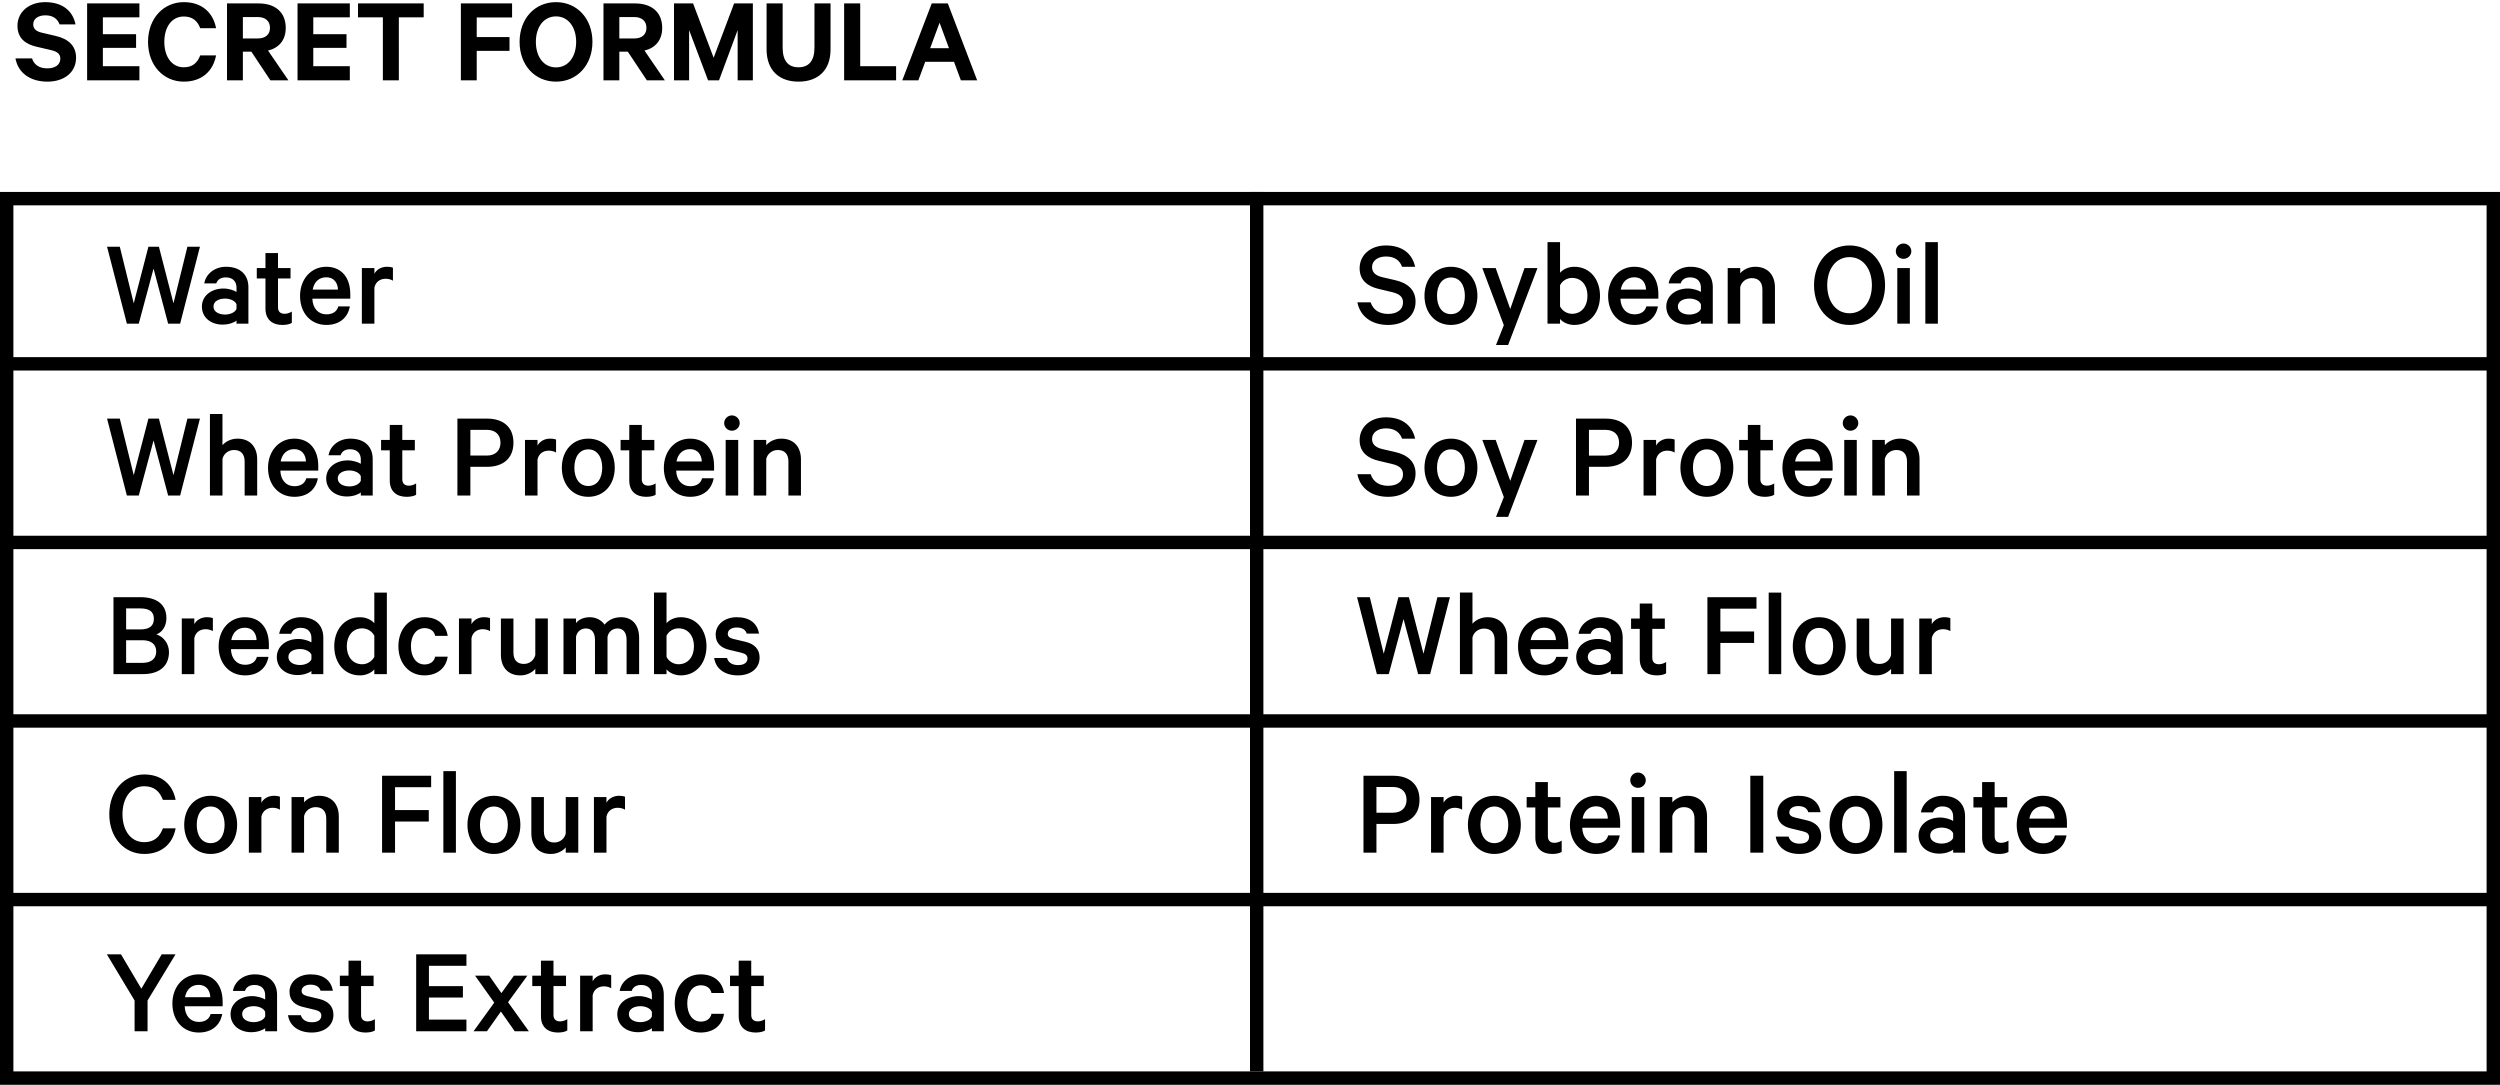 <svg xmlns="http://www.w3.org/2000/svg" width="1120" height="486" fill="none"><path fill="#000" d="M608.104 135.448c1.248 6.384 6.48 10.128 13.776 10.128 7.152 0 12.288-3.984 12.288-10.464 0-5.184-3.504-8.304-8.928-9.552l-6-1.392c-3.072-.72-4.56-2.208-4.56-4.512 0-2.832 2.544-4.752 6.24-4.752 4.128 0 6.288 2.016 7.2 4.608h5.856c-1.248-5.76-5.616-9.552-13.104-9.552-6.96 0-11.76 4.368-11.76 10.224 0 5.568 3.84 8.16 8.592 9.264l5.856 1.392c3.6.864 4.992 2.256 4.992 4.656 0 3.216-2.64 5.136-6.672 5.136-3.744 0-6.672-1.632-7.824-5.184h-5.952zm41.917-15.936c-7.008 0-11.856 5.376-11.856 13.008 0 7.632 4.848 13.056 11.856 13.056s11.856-5.424 11.856-13.056c0-7.632-4.848-13.008-11.856-13.008zm0 4.8c4.032 0 6.24 3.504 6.24 8.208 0 4.752-2.208 8.208-6.24 8.208s-6.24-3.456-6.24-8.208c0-4.704 2.208-8.208 6.24-8.208zm25.617 30.24 13.152-34.464h-5.808l-6.384 18.336-6.528-18.336h-6l9.648 25.584-3.504 8.88h5.424zm23.263-11.664c1.104 1.392 3.552 2.688 6.336 2.688 7.296 0 11.568-5.856 11.568-13.056 0-7.104-4.272-13.008-11.568-13.008-2.784 0-5.232 1.296-6.336 2.688v-13.728h-5.616V145h5.616v-2.112zm0-15.072c.912-1.968 3.072-3.312 5.376-3.312 4.32 0 6.912 3.408 6.912 8.016 0 4.608-2.592 8.064-6.912 8.064-2.304 0-4.464-1.392-5.376-3.312v-9.456zm38.666 9.456c-.624 2.4-2.64 3.552-5.328 3.552-3.6 0-6.144-2.64-6.288-7.008h16.992V131.8c0-7.296-3.792-12.288-10.8-12.288-6.816 0-11.712 5.616-11.712 13.056 0 7.728 4.848 13.008 11.808 13.008 6 0 9.648-3.408 10.512-8.304h-5.184zm-.144-7.536h-11.328c.672-3.6 2.976-5.52 6.096-5.52 3.408 0 5.136 2.496 5.232 5.52zm24.578 8.64c-.624 1.584-2.88 2.544-5.136 2.544-2.544 0-5.184-1.104-5.184-3.6s2.64-3.552 5.184-3.552c2.256 0 4.512.96 5.136 2.544v2.064zm5.328 6.624v-16.32c0-5.712-3.744-9.168-10.032-9.168-5.088 0-9.024 3.216-9.744 7.44h5.376c.624-1.728 2.016-2.688 4.272-2.688 3.216 0 4.8 1.968 4.8 4.512v2.016c-1.056-.72-3.552-1.536-5.808-1.536-5.52 0-9.696 3.312-9.696 8.064 0 5.088 4.176 8.112 9.312 8.112 2.784 0 5.328-1.008 6.192-1.824V145h5.328zm6.675 0h5.616v-16.416c.576-2.448 2.784-3.984 5.184-3.984 3.216 0 4.752 2.016 4.752 5.136V145h5.616v-16.224c0-5.52-3.168-9.264-8.832-9.264-2.928 0-5.376 1.344-6.72 2.928v-2.352h-5.616V145zm54.571-35.04c-9.312 0-15.888 7.488-15.888 17.808 0 10.272 6.576 17.808 15.888 17.808 9.312 0 15.936-7.536 15.936-17.808 0-10.32-6.624-17.808-15.936-17.808zm0 5.232c6.048 0 10.032 5.28 10.032 12.576s-3.984 12.576-10.032 12.576-9.984-5.28-9.984-12.576 3.936-12.576 9.984-12.576zm20.741-2.64c0 1.92 1.584 3.408 3.456 3.408 1.872 0 3.504-1.488 3.504-3.408s-1.632-3.456-3.504-3.456-3.456 1.536-3.456 3.456zm6.288 7.536h-5.616V145h5.616v-24.912zm12.563-11.616h-5.616V145h5.616v-36.528zM608.104 212.448c1.248 6.384 6.48 10.128 13.776 10.128 7.152 0 12.288-3.984 12.288-10.464 0-5.184-3.504-8.304-8.928-9.552l-6-1.392c-3.072-.72-4.56-2.208-4.56-4.512 0-2.832 2.544-4.752 6.24-4.752 4.128 0 6.288 2.016 7.2 4.608h5.856c-1.248-5.76-5.616-9.552-13.104-9.552-6.96 0-11.76 4.368-11.76 10.224 0 5.568 3.84 8.16 8.592 9.264l5.856 1.392c3.6.864 4.992 2.256 4.992 4.656 0 3.216-2.64 5.136-6.672 5.136-3.744 0-6.672-1.632-7.824-5.184h-5.952zm41.917-15.936c-7.008 0-11.856 5.376-11.856 13.008 0 7.632 4.848 13.056 11.856 13.056s11.856-5.424 11.856-13.056c0-7.632-4.848-13.008-11.856-13.008zm0 4.8c4.032 0 6.24 3.504 6.24 8.208 0 4.752-2.208 8.208-6.24 8.208s-6.24-3.456-6.24-8.208c0-4.704 2.208-8.208 6.24-8.208zm25.617 30.24 13.152-34.464h-5.808l-6.384 18.336-6.528-18.336h-6l9.648 25.584-3.504 8.88h5.424zm36.213-22.416h7.488c7.104 0 11.808-3.744 11.808-10.8 0-7.104-4.704-10.8-11.808-10.8h-13.296V222h5.808v-12.864zm0-5.04v-11.52h7.392c4.032 0 6.096 2.352 6.096 5.76 0 3.312-2.064 5.76-6.096 5.76h-7.392zm38.385-7.152c-.384-.24-1.536-.432-2.784-.432-2.4 0-4.608 1.296-5.52 3.12v-2.544h-5.616V222h5.616v-16.128c.528-2.688 2.688-3.984 4.992-3.984 1.152 0 2.496.288 3.312.864v-5.808zm14.442-.432c-7.008 0-11.856 5.376-11.856 13.008 0 7.632 4.848 13.056 11.856 13.056s11.856-5.424 11.856-13.056c0-7.632-4.848-13.008-11.856-13.008zm0 4.8c4.032 0 6.24 3.504 6.24 8.208 0 4.752-2.208 8.208-6.24 8.208s-6.24-3.456-6.24-8.208c0-4.704 2.208-8.208 6.24-8.208zm18.355 13.968c0 4.944 3.168 7.296 7.584 7.296 1.776 0 3.264-.336 4.224-.912v-5.088c-.768.528-2.064 1.008-3.216 1.008-1.824 0-2.976-.912-2.976-2.928v-12.912h5.616v-4.656h-5.616v-6.72h-5.616v6.72h-3.888v4.656h3.888v13.536zm32.628-1.008c-.624 2.4-2.64 3.552-5.328 3.552-3.6 0-6.144-2.64-6.288-7.008h16.992V208.8c0-7.296-3.792-12.288-10.8-12.288-6.816 0-11.712 5.616-11.712 13.056 0 7.728 4.848 13.008 11.808 13.008 6 0 9.648-3.408 10.512-8.304h-5.184zm-.144-7.536h-11.328c.672-3.6 2.976-5.52 6.096-5.52 3.408 0 5.136 2.496 5.232 5.52zm10.034-17.184c0 1.92 1.584 3.408 3.456 3.408 1.872 0 3.504-1.488 3.504-3.408s-1.632-3.456-3.504-3.456-3.456 1.536-3.456 3.456zm6.288 7.536h-5.616V222h5.616v-24.912zM838.785 222h5.616v-16.416c.576-2.448 2.784-3.984 5.184-3.984 3.216 0 4.752 2.016 4.752 5.136V222h5.616v-16.224c0-5.52-3.168-9.264-8.832-9.264-2.928 0-5.376 1.344-6.72 2.928v-2.352h-5.616V222zm-212.297 45.536-6.576 25.344-6.24-25.344h-5.712L616.84 302h5.328l6.624-24.672L635.32 302h5.376l8.88-34.464h-5.616l-6.24 25.344-6.528-25.344h-4.704zM654.051 302h5.616v-16.416c.576-2.448 2.784-3.984 5.184-3.984 3.216 0 4.752 2.016 4.752 5.136V302h5.616v-16.224c0-5.52-3.168-9.264-8.832-9.264-2.928 0-5.376 1.344-6.72 2.928v-13.968h-5.616V302zm43.157-7.728c-.624 2.4-2.64 3.552-5.328 3.552-3.6 0-6.144-2.64-6.288-7.008h16.992V288.8c0-7.296-3.792-12.288-10.8-12.288-6.816 0-11.712 5.616-11.712 13.056 0 7.728 4.848 13.008 11.808 13.008 6 0 9.648-3.408 10.512-8.304h-5.184zm-.144-7.536h-11.328c.672-3.6 2.976-5.52 6.096-5.52 3.408 0 5.136 2.496 5.232 5.52zm24.578 8.64c-.624 1.584-2.88 2.544-5.136 2.544-2.544 0-5.184-1.104-5.184-3.6s2.64-3.552 5.184-3.552c2.256 0 4.512.96 5.136 2.544v2.064zM726.97 302v-16.32c0-5.712-3.744-9.168-10.032-9.168-5.088 0-9.024 3.216-9.744 7.44h5.376c.624-1.728 2.016-2.688 4.272-2.688 3.216 0 4.8 1.968 4.8 4.512v2.016c-1.056-.72-3.552-1.536-5.808-1.536-5.52 0-9.696 3.312-9.696 8.064 0 5.088 4.176 8.112 9.312 8.112 2.784 0 5.328-1.008 6.192-1.824V302h5.328zm7.641-6.72c0 4.944 3.168 7.296 7.584 7.296 1.776 0 3.264-.336 4.224-.912v-5.088c-.768.528-2.064 1.008-3.216 1.008-1.824 0-2.976-.912-2.976-2.928v-12.912h5.616v-4.656h-5.616v-6.72h-5.616v6.72h-3.888v4.656h3.888v13.536zm36.115 6.72v-13.968h15.12v-5.136h-15.12v-10.224h16.176v-5.136h-21.984V302h5.808zm27.269-36.528h-5.616V302h5.616v-36.528zm17.026 11.04c-7.008 0-11.856 5.376-11.856 13.008 0 7.632 4.848 13.056 11.856 13.056s11.856-5.424 11.856-13.056c0-7.632-4.848-13.008-11.856-13.008zm0 4.8c4.032 0 6.24 3.504 6.24 8.208 0 4.752-2.208 8.208-6.24 8.208s-6.24-3.456-6.24-8.208c0-4.704 2.208-8.208 6.24-8.208zm37.796-4.224h-5.616v16.368c-.624 2.496-2.736 3.984-5.136 3.984-3.216 0-4.656-2.016-4.656-5.088v-15.264h-5.616v16.224c0 5.472 3.072 9.264 8.736 9.264 2.928 0 5.328-1.344 6.672-2.928V302h5.616v-24.912zm20.935-.144c-.384-.24-1.536-.432-2.784-.432-2.4 0-4.608 1.296-5.52 3.12v-2.544h-5.616V302h5.616v-16.128c.528-2.688 2.688-3.984 4.992-3.984 1.152 0 2.496.288 3.312.864v-5.808zm-257.104 92.192h7.488c7.104 0 11.808-3.744 11.808-10.8 0-7.104-4.704-10.8-11.808-10.8H610.84V382h5.808v-12.864zm0-5.04v-11.52h7.392c4.032 0 6.096 2.352 6.096 5.76 0 3.312-2.064 5.76-6.096 5.76h-7.392zm38.385-7.152c-.384-.24-1.536-.432-2.784-.432-2.4 0-4.608 1.296-5.52 3.12v-2.544h-5.616V382h5.616v-16.128c.528-2.688 2.688-3.984 4.992-3.984 1.152 0 2.496.288 3.312.864v-5.808zm14.442-.432c-7.008 0-11.856 5.376-11.856 13.008 0 7.632 4.848 13.056 11.856 13.056s11.856-5.424 11.856-13.056c0-7.632-4.848-13.008-11.856-13.008zm0 4.8c4.032 0 6.24 3.504 6.24 8.208 0 4.752-2.208 8.208-6.24 8.208s-6.24-3.456-6.24-8.208c0-4.704 2.208-8.208 6.24-8.208zm18.355 13.968c0 4.944 3.168 7.296 7.584 7.296 1.776 0 3.264-.336 4.224-.912v-5.088c-.768.528-2.064 1.008-3.216 1.008-1.824 0-2.976-.912-2.976-2.928v-12.912h5.616v-4.656h-5.616v-6.72h-5.616v6.72h-3.888v4.656h3.888v13.536zm32.628-1.008c-.624 2.4-2.64 3.552-5.328 3.552-3.6 0-6.144-2.64-6.288-7.008h16.992V368.8c0-7.296-3.792-12.288-10.8-12.288-6.816 0-11.712 5.616-11.712 13.056 0 7.728 4.848 13.008 11.808 13.008 6 0 9.648-3.408 10.512-8.304h-5.184zm-.144-7.536h-11.328c.672-3.6 2.976-5.52 6.096-5.52 3.408 0 5.136 2.496 5.232 5.52zm10.034-17.184c0 1.92 1.584 3.408 3.456 3.408 1.872 0 3.504-1.488 3.504-3.408s-1.632-3.456-3.504-3.456-3.456 1.536-3.456 3.456zm6.288 7.536h-5.616V382h5.616v-24.912zM743.582 382h5.616v-16.416c.576-2.448 2.784-3.984 5.184-3.984 3.216 0 4.752 2.016 4.752 5.136V382h5.616v-16.224c0-5.52-3.168-9.264-8.832-9.264-2.928 0-5.376 1.344-6.72 2.928v-2.352h-5.616V382zm46.363-34.464h-5.808V382h5.808v-34.464zm5.58 27.264c.72 4.848 4.8 7.776 10.608 7.776 5.616 0 9.744-3.024 9.744-7.968 0-3.648-2.16-6.096-6.432-7.104l-5.28-1.248c-1.776-.432-2.544-1.152-2.544-2.304 0-1.968 2.016-2.832 3.984-2.832 2.592 0 4.032 1.104 4.512 2.736h5.52c-.816-4.56-4.128-7.344-9.984-7.344-5.472 0-9.456 3.312-9.456 7.776 0 4.128 2.64 6.048 6.192 6.864l5.184 1.248c2.064.48 2.88 1.248 2.88 2.592 0 1.968-1.68 2.976-4.224 2.976-2.496 0-4.368-1.056-4.944-3.168h-5.76zm35.95-18.288c-7.008 0-11.856 5.376-11.856 13.008 0 7.632 4.848 13.056 11.856 13.056s11.856-5.424 11.856-13.056c0-7.632-4.848-13.008-11.856-13.008zm0 4.8c4.032 0 6.24 3.504 6.24 8.208 0 4.752-2.208 8.208-6.24 8.208s-6.24-3.456-6.24-8.208c0-4.704 2.208-8.208 6.24-8.208zm22.723-15.84h-5.616V382h5.616v-36.528zm20.819 29.904c-.624 1.584-2.88 2.544-5.136 2.544-2.544 0-5.184-1.104-5.184-3.6s2.64-3.552 5.184-3.552c2.256 0 4.512.96 5.136 2.544v2.064zm5.328 6.624v-16.32c0-5.712-3.744-9.168-10.032-9.168-5.088 0-9.024 3.216-9.744 7.44h5.376c.624-1.728 2.016-2.688 4.272-2.688 3.216 0 4.8 1.968 4.8 4.512v2.016c-1.056-.72-3.552-1.536-5.808-1.536-5.52 0-9.696 3.312-9.696 8.064 0 5.088 4.176 8.112 9.312 8.112 2.784 0 5.328-1.008 6.192-1.824V382h5.328zm7.641-6.72c0 4.944 3.168 7.296 7.584 7.296 1.776 0 3.264-.336 4.224-.912v-5.088c-.768.528-2.064 1.008-3.216 1.008-1.824 0-2.976-.912-2.976-2.928v-12.912h5.616v-4.656h-5.616v-6.72h-5.616v6.72h-3.888v4.656h3.888v13.536zm32.628-1.008c-.624 2.4-2.64 3.552-5.328 3.552-3.6 0-6.144-2.64-6.288-7.008h16.992V368.8c0-7.296-3.792-12.288-10.8-12.288-6.816 0-11.712 5.616-11.712 13.056 0 7.728 4.848 13.008 11.808 13.008 6 0 9.648-3.408 10.512-8.304h-5.184zm-.144-7.536h-11.328c.672-3.6 2.976-5.52 6.096-5.52 3.408 0 5.136 2.496 5.232 5.52zm-853.982-256.2-6.576 25.344-6.24-25.344H47.96L56.84 145h5.328l6.624-24.672L75.32 145h5.376l8.88-34.464H83.96l-6.24 25.344-6.528-25.344h-4.704zm39.466 27.84c-.624 1.584-2.88 2.544-5.136 2.544-2.544 0-5.184-1.104-5.184-3.6s2.64-3.552 5.184-3.552c2.256 0 4.512.96 5.136 2.544v2.064zm5.328 6.624v-16.32c0-5.712-3.744-9.168-10.032-9.168-5.088 0-9.024 3.216-9.744 7.44h5.376c.624-1.728 2.016-2.688 4.272-2.688 3.216 0 4.8 1.968 4.8 4.512v2.016c-1.056-.72-3.552-1.536-5.808-1.536-5.52 0-9.696 3.312-9.696 8.064 0 5.088 4.176 8.112 9.312 8.112 2.784 0 5.328-1.008 6.192-1.824V145h5.328zm7.642-6.72c0 4.944 3.168 7.296 7.584 7.296 1.776 0 3.264-.336 4.224-.912v-5.088c-.768.528-2.064 1.008-3.216 1.008-1.824 0-2.976-.912-2.976-2.928v-12.912h5.616v-4.656h-5.616v-6.72h-5.616v6.72h-3.888v4.656h3.888v13.536zm32.627-1.008c-.624 2.4-2.64 3.552-5.328 3.552-3.6 0-6.144-2.64-6.288-7.008h16.992V131.8c0-7.296-3.792-12.288-10.8-12.288-6.816 0-11.712 5.616-11.712 13.056 0 7.728 4.848 13.008 11.808 13.008 6 0 9.648-3.408 10.512-8.304h-5.184zm-.144-7.536h-11.328c.672-3.6 2.976-5.52 6.096-5.52 3.408 0 5.136 2.496 5.232 5.52zm24.626-9.792c-.384-.24-1.536-.432-2.784-.432-2.4 0-4.608 1.296-5.52 3.12v-2.544h-5.616V145h5.616v-16.128c.528-2.688 2.688-3.984 4.992-3.984 1.152 0 2.496.288 3.312.864v-5.808zM66.488 187.536l-6.576 25.344-6.24-25.344H47.96L56.84 222h5.328l6.624-24.672L75.32 222h5.376l8.88-34.464H83.96l-6.24 25.344-6.528-25.344h-4.704zM94.05 222h5.617v-16.416c.576-2.448 2.784-3.984 5.184-3.984 3.216 0 4.752 2.016 4.752 5.136V222h5.616v-16.224c0-5.52-3.168-9.264-8.832-9.264-2.928 0-5.376 1.344-6.72 2.928v-13.968H94.05V222zm43.158-7.728c-.624 2.4-2.64 3.552-5.328 3.552-3.6 0-6.144-2.64-6.288-7.008h16.992V208.8c0-7.296-3.792-12.288-10.8-12.288-6.816 0-11.712 5.616-11.712 13.056 0 7.728 4.848 13.008 11.808 13.008 6 0 9.648-3.408 10.512-8.304h-5.184zm-.144-7.536h-11.328c.672-3.6 2.976-5.52 6.096-5.52 3.408 0 5.136 2.496 5.232 5.52zm24.577 8.64c-.624 1.584-2.88 2.544-5.136 2.544-2.544 0-5.184-1.104-5.184-3.6s2.64-3.552 5.184-3.552c2.256 0 4.512.96 5.136 2.544v2.064zm5.328 6.624v-16.32c0-5.712-3.744-9.168-10.032-9.168-5.088 0-9.024 3.216-9.744 7.44h5.376c.624-1.728 2.016-2.688 4.272-2.688 3.216 0 4.8 1.968 4.8 4.512v2.016c-1.056-.72-3.552-1.536-5.808-1.536-5.52 0-9.696 3.312-9.696 8.064 0 5.088 4.176 8.112 9.312 8.112 2.784 0 5.328-1.008 6.192-1.824V222h5.328zm7.642-6.72c0 4.944 3.168 7.296 7.584 7.296 1.776 0 3.264-.336 4.224-.912v-5.088c-.768.528-2.064 1.008-3.216 1.008-1.824 0-2.976-.912-2.976-2.928v-12.912h5.616v-4.656h-5.616v-6.72h-5.616v6.72h-3.888v4.656h3.888v13.536zm36.115-6.144h7.488c7.104 0 11.808-3.744 11.808-10.8 0-7.104-4.704-10.8-11.808-10.8h-13.296V222h5.808v-12.864zm0-5.04v-11.52h7.392c4.032 0 6.096 2.352 6.096 5.76 0 3.312-2.064 5.76-6.096 5.76h-7.392zm38.385-7.152c-.384-.24-1.536-.432-2.784-.432-2.4 0-4.608 1.296-5.52 3.12v-2.544h-5.616V222h5.616v-16.128c.528-2.688 2.688-3.984 4.992-3.984 1.152 0 2.496.288 3.312.864v-5.808zm14.442-.432c-7.008 0-11.856 5.376-11.856 13.008 0 7.632 4.848 13.056 11.856 13.056s11.856-5.424 11.856-13.056c0-7.632-4.848-13.008-11.856-13.008zm0 4.8c4.032 0 6.24 3.504 6.24 8.208 0 4.752-2.208 8.208-6.24 8.208s-6.24-3.456-6.24-8.208c0-4.704 2.208-8.208 6.24-8.208zm18.355 13.968c0 4.944 3.168 7.296 7.584 7.296 1.776 0 3.264-.336 4.224-.912v-5.088c-.768.528-2.064 1.008-3.216 1.008-1.824 0-2.976-.912-2.976-2.928v-12.912h5.616v-4.656h-5.616v-6.72h-5.616v6.72h-3.888v4.656h3.888v13.536zm32.628-1.008c-.624 2.4-2.64 3.552-5.328 3.552-3.6 0-6.144-2.64-6.288-7.008h16.992V208.8c0-7.296-3.792-12.288-10.8-12.288-6.816 0-11.712 5.616-11.712 13.056 0 7.728 4.848 13.008 11.808 13.008 6 0 9.648-3.408 10.512-8.304h-5.184zm-.144-7.536h-11.328c.672-3.6 2.976-5.52 6.096-5.52 3.408 0 5.136 2.496 5.232 5.52zm10.034-17.184c0 1.92 1.584 3.408 3.456 3.408 1.872 0 3.504-1.488 3.504-3.408s-1.632-3.456-3.504-3.456-3.456 1.536-3.456 3.456zm6.288 7.536h-5.616V222h5.616v-24.912zM337.66 222h5.616v-16.416c.576-2.448 2.784-3.984 5.184-3.984 3.216 0 4.752 2.016 4.752 5.136V222h5.616v-16.224c0-5.52-3.168-9.264-8.832-9.264-2.928 0-5.376 1.344-6.72 2.928v-2.352h-5.616V222zM50.84 302h13.2c7.152 0 11.664-3.408 11.664-9.888 0-3.648-2.352-6.864-5.616-7.92 2.544-.912 4.464-3.6 4.464-7.296 0-6.192-4.464-9.36-11.664-9.36H50.84V302zm5.664-20.016v-9.408h6.336c3.984 0 6.096 1.392 6.096 4.656s-2.112 4.752-6.096 4.752h-6.336zm0 4.848h7.392c3.936 0 6.096 1.92 6.096 5.04s-2.16 5.088-6.096 5.088h-7.392v-10.128zm38.857-9.888c-.384-.24-1.536-.432-2.784-.432-2.4 0-4.608 1.296-5.52 3.12v-2.544h-5.616V302h5.616v-16.128c.528-2.688 2.688-3.984 4.992-3.984 1.152 0 2.496.288 3.312.864v-5.808zm19.722 17.328c-.624 2.4-2.64 3.552-5.328 3.552-3.6 0-6.144-2.64-6.288-7.008h16.992V288.8c0-7.296-3.792-12.288-10.8-12.288-6.816 0-11.713 5.616-11.713 13.056 0 7.728 4.849 13.008 11.809 13.008 6 0 9.648-3.408 10.512-8.304h-5.184zm-.144-7.536h-11.328c.672-3.6 2.976-5.52 6.096-5.52 3.408 0 5.136 2.496 5.232 5.52zm24.577 8.64c-.624 1.584-2.88 2.544-5.136 2.544-2.544 0-5.184-1.104-5.184-3.6s2.64-3.552 5.184-3.552c2.256 0 4.512.96 5.136 2.544v2.064zm5.328 6.624v-16.32c0-5.712-3.744-9.168-10.032-9.168-5.088 0-9.024 3.216-9.744 7.44h5.376c.624-1.728 2.016-2.688 4.272-2.688 3.216 0 4.8 1.968 4.8 4.512v2.016c-1.056-.72-3.552-1.536-5.808-1.536-5.52 0-9.696 3.312-9.696 8.064 0 5.088 4.176 8.112 9.312 8.112 2.784 0 5.328-1.008 6.192-1.824V302h5.328zm22.851-7.728c-.96 1.92-3.12 3.312-5.424 3.312-4.32 0-6.912-3.456-6.912-8.064 0-4.608 2.592-8.016 6.912-8.016 2.304 0 4.464 1.344 5.424 3.312v9.456zm0 7.728h5.616v-36.528h-5.616V279.2c-1.152-1.392-3.6-2.688-6.384-2.688-7.296 0-11.568 5.904-11.568 13.008 0 7.2 4.272 13.056 11.568 13.056 2.784 0 5.232-1.296 6.384-2.688V302zm27.247-7.824c-.432 2.256-2.304 3.504-4.752 3.504-3.792 0-6.096-3.408-6.096-8.16 0-4.704 2.304-8.112 6.096-8.112 2.448 0 4.32 1.2 4.752 3.456h5.616c-.72-4.992-4.512-8.352-10.464-8.352-6.72 0-11.616 5.28-11.616 13.008 0 7.776 4.896 13.056 11.616 13.056 5.952 0 9.744-3.408 10.464-8.4h-5.616zm24.591-17.232c-.384-.24-1.536-.432-2.784-.432-2.4 0-4.608 1.296-5.52 3.12v-2.544h-5.616V302h5.616v-16.128c.528-2.688 2.688-3.984 4.992-3.984 1.152 0 2.496.288 3.312.864v-5.808zm25.893.144h-5.616v16.368c-.624 2.496-2.736 3.984-5.136 3.984-3.216 0-4.656-2.016-4.656-5.088v-15.264h-5.616v16.224c0 5.472 3.072 9.264 8.736 9.264 2.928 0 5.328-1.344 6.672-2.928V302h5.616v-24.912zM286.329 302v-16.224c0-5.664-2.976-9.264-8.064-9.264-3.36 0-5.664 1.296-7.44 3.312-1.296-1.92-3.744-3.312-6.576-3.312-2.784 0-5.04 1.056-6.192 2.64v-2.064h-5.616V302h5.616v-16.752c.48-2.448 2.4-3.696 4.416-3.696 2.736 0 4.08 2.016 4.08 5.136V302h5.616v-16.752c.528-2.448 2.448-3.696 4.464-3.696 2.736 0 4.08 2.016 4.08 5.136V302h5.616zm12.275-2.112c1.104 1.392 3.552 2.688 6.336 2.688 7.296 0 11.568-5.856 11.568-13.056 0-7.104-4.272-13.008-11.568-13.008-2.784 0-5.232 1.296-6.336 2.688v-13.728h-5.616V302h5.616v-2.112zm0-15.072c.912-1.968 3.072-3.312 5.376-3.312 4.32 0 6.912 3.408 6.912 8.016 0 4.608-2.592 8.064-6.912 8.064-2.304 0-4.464-1.392-5.376-3.312v-9.456zm21.343 9.984c.72 4.848 4.8 7.776 10.608 7.776 5.616 0 9.744-3.024 9.744-7.968 0-3.648-2.16-6.096-6.432-7.104l-5.28-1.248c-1.776-.432-2.544-1.152-2.544-2.304 0-1.968 2.016-2.832 3.984-2.832 2.592 0 4.032 1.104 4.512 2.736h5.52c-.816-4.56-4.128-7.344-9.984-7.344-5.472 0-9.456 3.312-9.456 7.776 0 4.128 2.64 6.048 6.192 6.864l5.184 1.248c2.064.48 2.88 1.248 2.88 2.592 0 1.968-1.68 2.976-4.224 2.976-2.496 0-4.368-1.056-4.944-3.168h-5.76zM72.968 371.104c-1.392 3.696-3.744 6.192-8.352 6.192-6.096 0-9.744-5.328-9.744-12.528 0-7.248 3.696-12.528 9.744-12.528 4.608 0 6.96 2.448 8.352 6.096h5.712c-1.296-6.864-6.24-11.376-14.064-11.376-8.832 0-15.648 7.2-15.648 17.808s6.816 17.808 15.648 17.808c7.776 0 12.768-4.512 14.064-11.472h-5.712zm21.412-14.592c-7.007 0-11.855 5.376-11.855 13.008 0 7.632 4.848 13.056 11.856 13.056s11.856-5.424 11.856-13.056c0-7.632-4.848-13.008-11.856-13.008zm0 4.8c4.033 0 6.241 3.504 6.241 8.208 0 4.752-2.208 8.208-6.24 8.208s-6.24-3.456-6.24-8.208c0-4.704 2.208-8.208 6.24-8.208zm31.028-4.368c-.384-.24-1.536-.432-2.784-.432-2.4 0-4.608 1.296-5.52 3.12v-2.544h-5.616V382h5.616v-16.128c.528-2.688 2.688-3.984 4.992-3.984 1.152 0 2.496.288 3.312.864v-5.808zM130.613 382h5.616v-16.416c.576-2.448 2.784-3.984 5.184-3.984 3.216 0 4.752 2.016 4.752 5.136V382h5.616v-16.224c0-5.52-3.168-9.264-8.832-9.264-2.928 0-5.376 1.344-6.72 2.928v-2.352h-5.616V382zm46.363 0v-13.968h15.12v-5.136h-15.12v-10.224h16.176v-5.136h-21.984V382h5.808zm27.269-36.528h-5.616V382h5.616v-36.528zm17.026 11.04c-7.008 0-11.856 5.376-11.856 13.008 0 7.632 4.848 13.056 11.856 13.056s11.856-5.424 11.856-13.056c0-7.632-4.848-13.008-11.856-13.008zm0 4.8c4.032 0 6.24 3.504 6.24 8.208 0 4.752-2.208 8.208-6.24 8.208s-6.24-3.456-6.24-8.208c0-4.704 2.208-8.208 6.24-8.208zm37.796-4.224h-5.616v16.368c-.624 2.496-2.736 3.984-5.136 3.984-3.216 0-4.656-2.016-4.656-5.088v-15.264h-5.616v16.224c0 5.472 3.072 9.264 8.736 9.264 2.928 0 5.328-1.344 6.672-2.928V382h5.616v-24.912zm20.935-.144c-.384-.24-1.536-.432-2.784-.432-2.4 0-4.608 1.296-5.52 3.12v-2.544h-5.616V382h5.616v-16.128c.528-2.688 2.688-3.984 4.992-3.984 1.152 0 2.496.288 3.312.864v-5.808zm-216.682 86-9.12-15.408h-6.336l12.432 20.688V462h5.808v-13.776l12.528-20.688H72.44l-9.12 15.408zm31.044 11.328c-.624 2.4-2.64 3.552-5.328 3.552-3.6 0-6.144-2.64-6.288-7.008H99.74V448.8c0-7.296-3.792-12.288-10.8-12.288-6.816 0-11.712 5.616-11.712 13.056 0 7.728 4.848 13.008 11.808 13.008 6 0 9.648-3.408 10.512-8.304h-5.184zm-.144-7.536H82.892c.672-3.6 2.976-5.52 6.096-5.52 3.408 0 5.136 2.496 5.232 5.52zm24.578 8.64c-.624 1.584-2.88 2.544-5.136 2.544-2.544 0-5.184-1.104-5.184-3.6s2.64-3.552 5.184-3.552c2.256 0 4.512.96 5.136 2.544v2.064zm5.328 6.624v-16.32c0-5.712-3.744-9.168-10.032-9.168-5.088 0-9.024 3.216-9.744 7.44h5.376c.624-1.728 2.016-2.688 4.272-2.688 3.216 0 4.8 1.968 4.8 4.512v2.016c-1.056-.72-3.552-1.536-5.808-1.536-5.52 0-9.696 3.312-9.696 8.064 0 5.088 4.176 8.112 9.312 8.112 2.784 0 5.328-1.008 6.192-1.824V462h5.328zm4.899-7.2c.72 4.848 4.8 7.776 10.608 7.776 5.616 0 9.744-3.024 9.744-7.968 0-3.648-2.16-6.096-6.432-7.104l-5.28-1.248c-1.776-.432-2.544-1.152-2.544-2.304 0-1.968 2.016-2.832 3.984-2.832 2.592 0 4.032 1.104 4.512 2.736h5.52c-.816-4.56-4.128-7.344-9.984-7.344-5.472 0-9.456 3.312-9.456 7.776 0 4.128 2.64 6.048 6.192 6.864l5.184 1.248c2.064.48 2.88 1.248 2.88 2.592 0 1.968-1.68 2.976-4.224 2.976-2.496 0-4.368-1.056-4.944-3.168h-5.76zm27.117.48c0 4.944 3.168 7.296 7.584 7.296 1.776 0 3.264-.336 4.224-.912v-5.088c-.768.528-2.064 1.008-3.216 1.008-1.824 0-2.976-.912-2.976-2.928v-12.912h5.616v-4.656h-5.616v-6.72h-5.616v6.72h-3.888v4.656h3.888v13.536zm30.307-27.744V462h22.512v-5.232h-16.8v-9.888h15.216v-5.088h-15.216v-9.12h16.8v-5.136h-22.512zm49.803 9.552h-6l-5.616 7.824-5.472-7.824h-6.336l8.592 12.096L212.156 462h6l6.24-8.832 6.192 8.832h6.336l-9.312-13.008 8.64-11.904zm6.094 18.192c0 4.944 3.168 7.296 7.584 7.296 1.776 0 3.264-.336 4.224-.912v-5.088c-.768.528-2.064 1.008-3.216 1.008-1.824 0-2.976-.912-2.976-2.928v-12.912h5.616v-4.656h-5.616v-6.72h-5.616v6.72h-3.888v4.656h3.888v13.536zm31.468-18.336c-.384-.24-1.536-.432-2.784-.432-2.4 0-4.608 1.296-5.52 3.12v-2.544h-5.616V462h5.616v-16.128c.528-2.688 2.688-3.984 4.992-3.984 1.152 0 2.496.288 3.312.864v-5.808zm18.234 18.432c-.624 1.584-2.88 2.544-5.136 2.544-2.544 0-5.184-1.104-5.184-3.6s2.64-3.552 5.184-3.552c2.256 0 4.512.96 5.136 2.544v2.064zm5.328 6.624v-16.32c0-5.712-3.744-9.168-10.032-9.168-5.088 0-9.024 3.216-9.744 7.44h5.376c.624-1.728 2.016-2.688 4.272-2.688 3.216 0 4.8 1.968 4.8 4.512v2.016c-1.056-.72-3.552-1.536-5.808-1.536-5.52 0-9.696 3.312-9.696 8.064 0 5.088 4.176 8.112 9.312 8.112 2.784 0 5.328-1.008 6.192-1.824V462h5.328zm21.363-7.824c-.432 2.256-2.304 3.504-4.752 3.504-3.792 0-6.096-3.408-6.096-8.16 0-4.704 2.304-8.112 6.096-8.112 2.448 0 4.32 1.2 4.752 3.456h5.616c-.72-4.992-4.512-8.352-10.464-8.352-6.72 0-11.616 5.28-11.616 13.008 0 7.776 4.896 13.056 11.616 13.056 5.952 0 9.744-3.408 10.464-8.4h-5.616zm12.2 1.104c0 4.944 3.168 7.296 7.584 7.296 1.776 0 3.264-.336 4.224-.912v-5.088c-.768.528-2.064 1.008-3.216 1.008-1.824 0-2.976-.912-2.976-2.928v-12.912h5.616v-4.656h-5.616v-6.72h-5.616v6.72h-3.888v4.656h3.888v13.536z"/><path stroke="#000" stroke-width="6" d="M563 86v394"/><path fill="#000" d="M6.912 26.16c1.248 6.576 6.672 10.416 14.352 10.416 7.344 0 12.816-4.032 12.816-10.752 0-5.232-3.408-8.4-9.024-9.696L18.72 14.64c-2.544-.576-3.84-1.776-3.84-3.744 0-2.448 2.208-4.032 5.424-4.032 3.648 0 5.568 1.776 6.384 4.08h7.152C32.688 5.088 28.176.96 20.256.96 13.008.96 7.824 5.328 7.824 11.568c0 5.712 3.84 8.352 8.736 9.408l6.192 1.44c2.976.672 4.272 1.776 4.272 3.888 0 2.736-2.352 4.32-5.808 4.32-3.36 0-5.904-1.392-6.864-4.464h-7.44zM39.03 1.536V36h23.425v-6.336H46.087v-8.208h14.88v-6.144h-14.88V7.776h16.368v-6.24H39.03zm50.666 23.28c-1.2 3.216-3.36 5.328-7.344 5.328-5.472 0-8.736-4.848-8.736-11.376 0-6.576 3.264-11.376 8.736-11.376 3.984 0 6.144 2.064 7.344 5.232H96.8C95.504 5.76 90.56.96 82.352.96c-9.12 0-16.032 7.296-16.032 17.808s6.912 17.808 16.032 17.808c8.16 0 13.152-4.8 14.448-11.76h-7.104zm19.111-17.184h6.672c3.552 0 5.472 1.92 5.472 4.848 0 2.88-1.92 4.752-5.472 4.752h-6.672v-9.6zM101.703 36h7.104V23.136h3.792L121.143 36h8.064l-9.12-13.344c4.896-1.2 7.92-4.656 7.92-10.176 0-7.104-4.848-10.944-12.096-10.944h-14.208V36zm31.593-34.464V36h23.424v-6.336h-16.368v-8.208h14.88v-6.144h-14.88V7.776h16.368v-6.24h-23.424zm27.097 6.24h11.136V36h7.152V7.776h11.136v-6.24h-29.424v6.24zM213.572 36V22.8h14.688v-6.192h-14.688V7.824h15.84V1.536h-22.944V36h7.104zM249.093.96c-9.6 0-16.32 7.488-16.32 17.808 0 10.272 6.72 17.808 16.32 17.808 9.552 0 16.32-7.536 16.32-17.808 0-10.32-6.768-17.808-16.32-17.808zm0 6.384c5.424 0 9.024 4.704 9.024 11.424s-3.6 11.424-9.024 11.424c-5.472 0-9.024-4.704-9.024-11.424s3.552-11.424 9.024-11.424zm28.37.288h6.672c3.552 0 5.472 1.92 5.472 4.848 0 2.88-1.92 4.752-5.472 4.752h-6.672v-9.6zM270.359 36h7.104V23.136h3.792L289.799 36h8.064l-9.12-13.344c4.896-1.2 7.92-4.656 7.92-10.176 0-7.104-4.848-10.944-12.096-10.944h-14.208V36zm51.754 0 8.352-22.512V36h6.816V1.536h-8.4l-9.168 24.336-9.216-24.336h-8.544V36h6.768V13.488L317.217 36h4.896zm49.969-34.464h-7.2V21.36c0 5.952-2.592 8.784-7.152 8.784-4.56 0-7.104-2.832-7.104-8.784V1.536h-7.2V22.08c0 9.504 5.712 14.496 14.304 14.496 8.64 0 14.352-4.992 14.352-14.4V1.536zM378.171 36h23.28v-6.336h-16.08V1.536h-7.2V36zm42.755-25.824L425.15 21.6h-8.448l4.224-11.424zM430.478 36h7.296L424.622 1.536h-7.2L404.222 36h7.2l3.072-8.304h12.912L430.478 36z"/><path stroke="#000" stroke-width="6" d="M6 403h1108M6 323h1108M6 243h1108M6 163h1108M3 89h1114v394H3V89z"/></svg>
